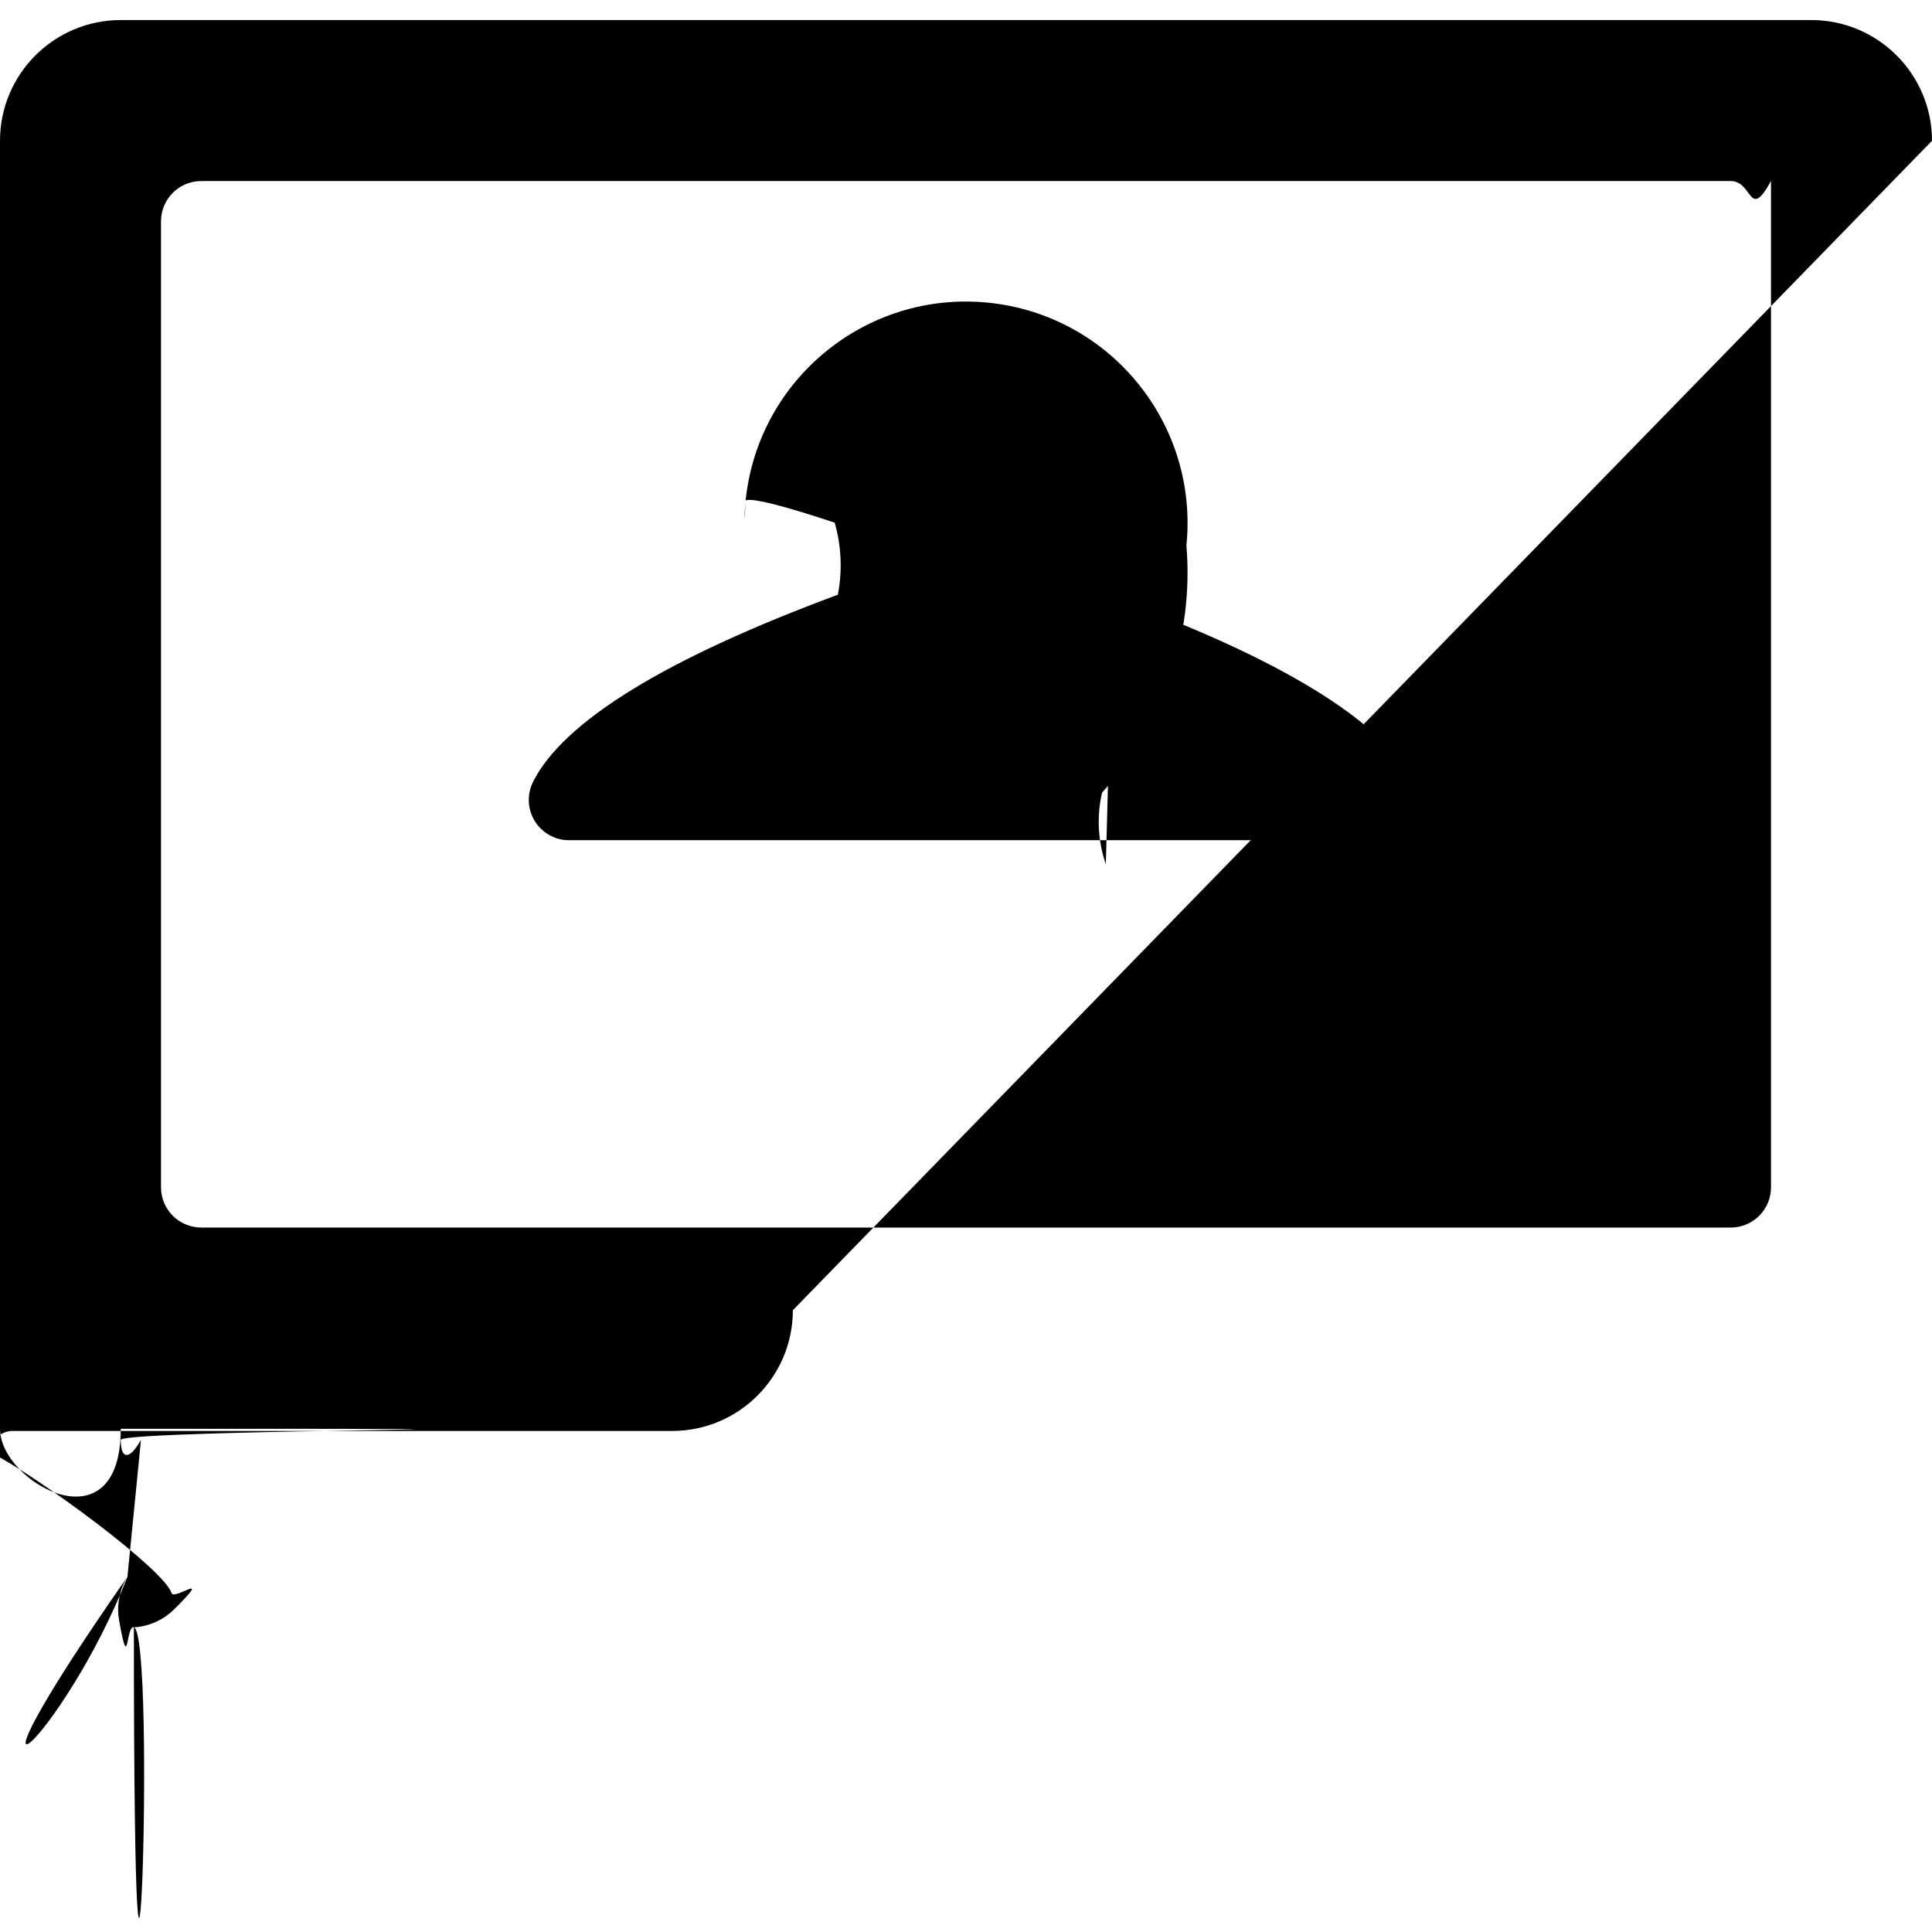 <?xml version="1.0" encoding="UTF-8"?><svg version="1.1" viewBox="0 0 24 24" xmlns="http://www.w3.org/2000/svg" xmlns:xlink="http://www.w3.org/1999/xlink"><g fill="#000"><path d="M24 1.749v0c0-.828-.672-1.5-1.5-1.5h-21l-6.55671e-08 3.55271e-15c-.828 3.62117e-08-1.5.672-1.5 1.5 0 0 0 0 0 0v16l1.42109e-14 2.26494e-07c1.25089e-07.828.672 1.5 1.5 1.5h8.2l1.79436e-09-1.81188e-12c.138-0.0.25.112.25.25 8.53984e-06.008-0.0.017-.001.025 -.167 1.7-.788 2.023-2.4 3.438l5.69275e-09-8.12113e-09c-.159.226-.104.538.122.696 .084.059.184.09.287.091h8.079l-3.41942e-09-3.9222e-12c.276 0.0.5-.223.501-.499 0-.103-.032-.203-.091-.288 -1.611-1.415-2.231-1.738-2.4-3.438l-6.15317e-09-6.19585e-08c-.007-.07.016-.14.063-.192l-9.12487e-09 1.00229e-08c.048-.052.115-.082.186-.083h8.2 -6.55671e-08c.828 3.62117e-08 1.5-.672 1.5-1.5Zm-2 13v0c0 .276-.224.5-.5.5h-19 -2.18557e-08c-.276-1.20706e-08-.5-.224-.5-.5 0 0 0-1.77636e-15 0-1.77636e-15v-12l7.10543e-15 7.54979e-08c-4.16963e-08-.276.224-.5.5-.5h19l-2.18557e-08 4.44089e-16c.276-1.20706e-08.5.224.5.5Z"></path><path d="M13.737 10.735l-2.70805e-08-7.81734e-08c-.099-.286-.115-.594-.047-.889l-3.46935e-08 3.79e-08c.762-.833 1.142-1.946 1.048-3.071l3.32292e-08-3.28174e-07c.153-1.512-.949-2.862-2.461-3.015 -1.512-.153-2.862.949-3.015 2.461 -.019.184-.019.37 6.64585e-08.554l3.45562e-09-3.95466e-08c-.097 1.107.272 2.205 1.017 3.03l2.96337e-08 1.03439e-07c.083.291.097.598.039.895 -2.136.791-3.411 1.574-3.787 2.326l2.63906e-08-5.29606e-08c-.123.247-.023.547.225.671 .069.035.146.053.223.052h10.042l-1.74556e-08-1.6886e-11c.276 0.0.5-.223.5-.5 7.50214e-05-.078-.018-.154-.052-.223 -.376-.752-1.651-1.535-3.732-2.291Z"></path></g></svg>